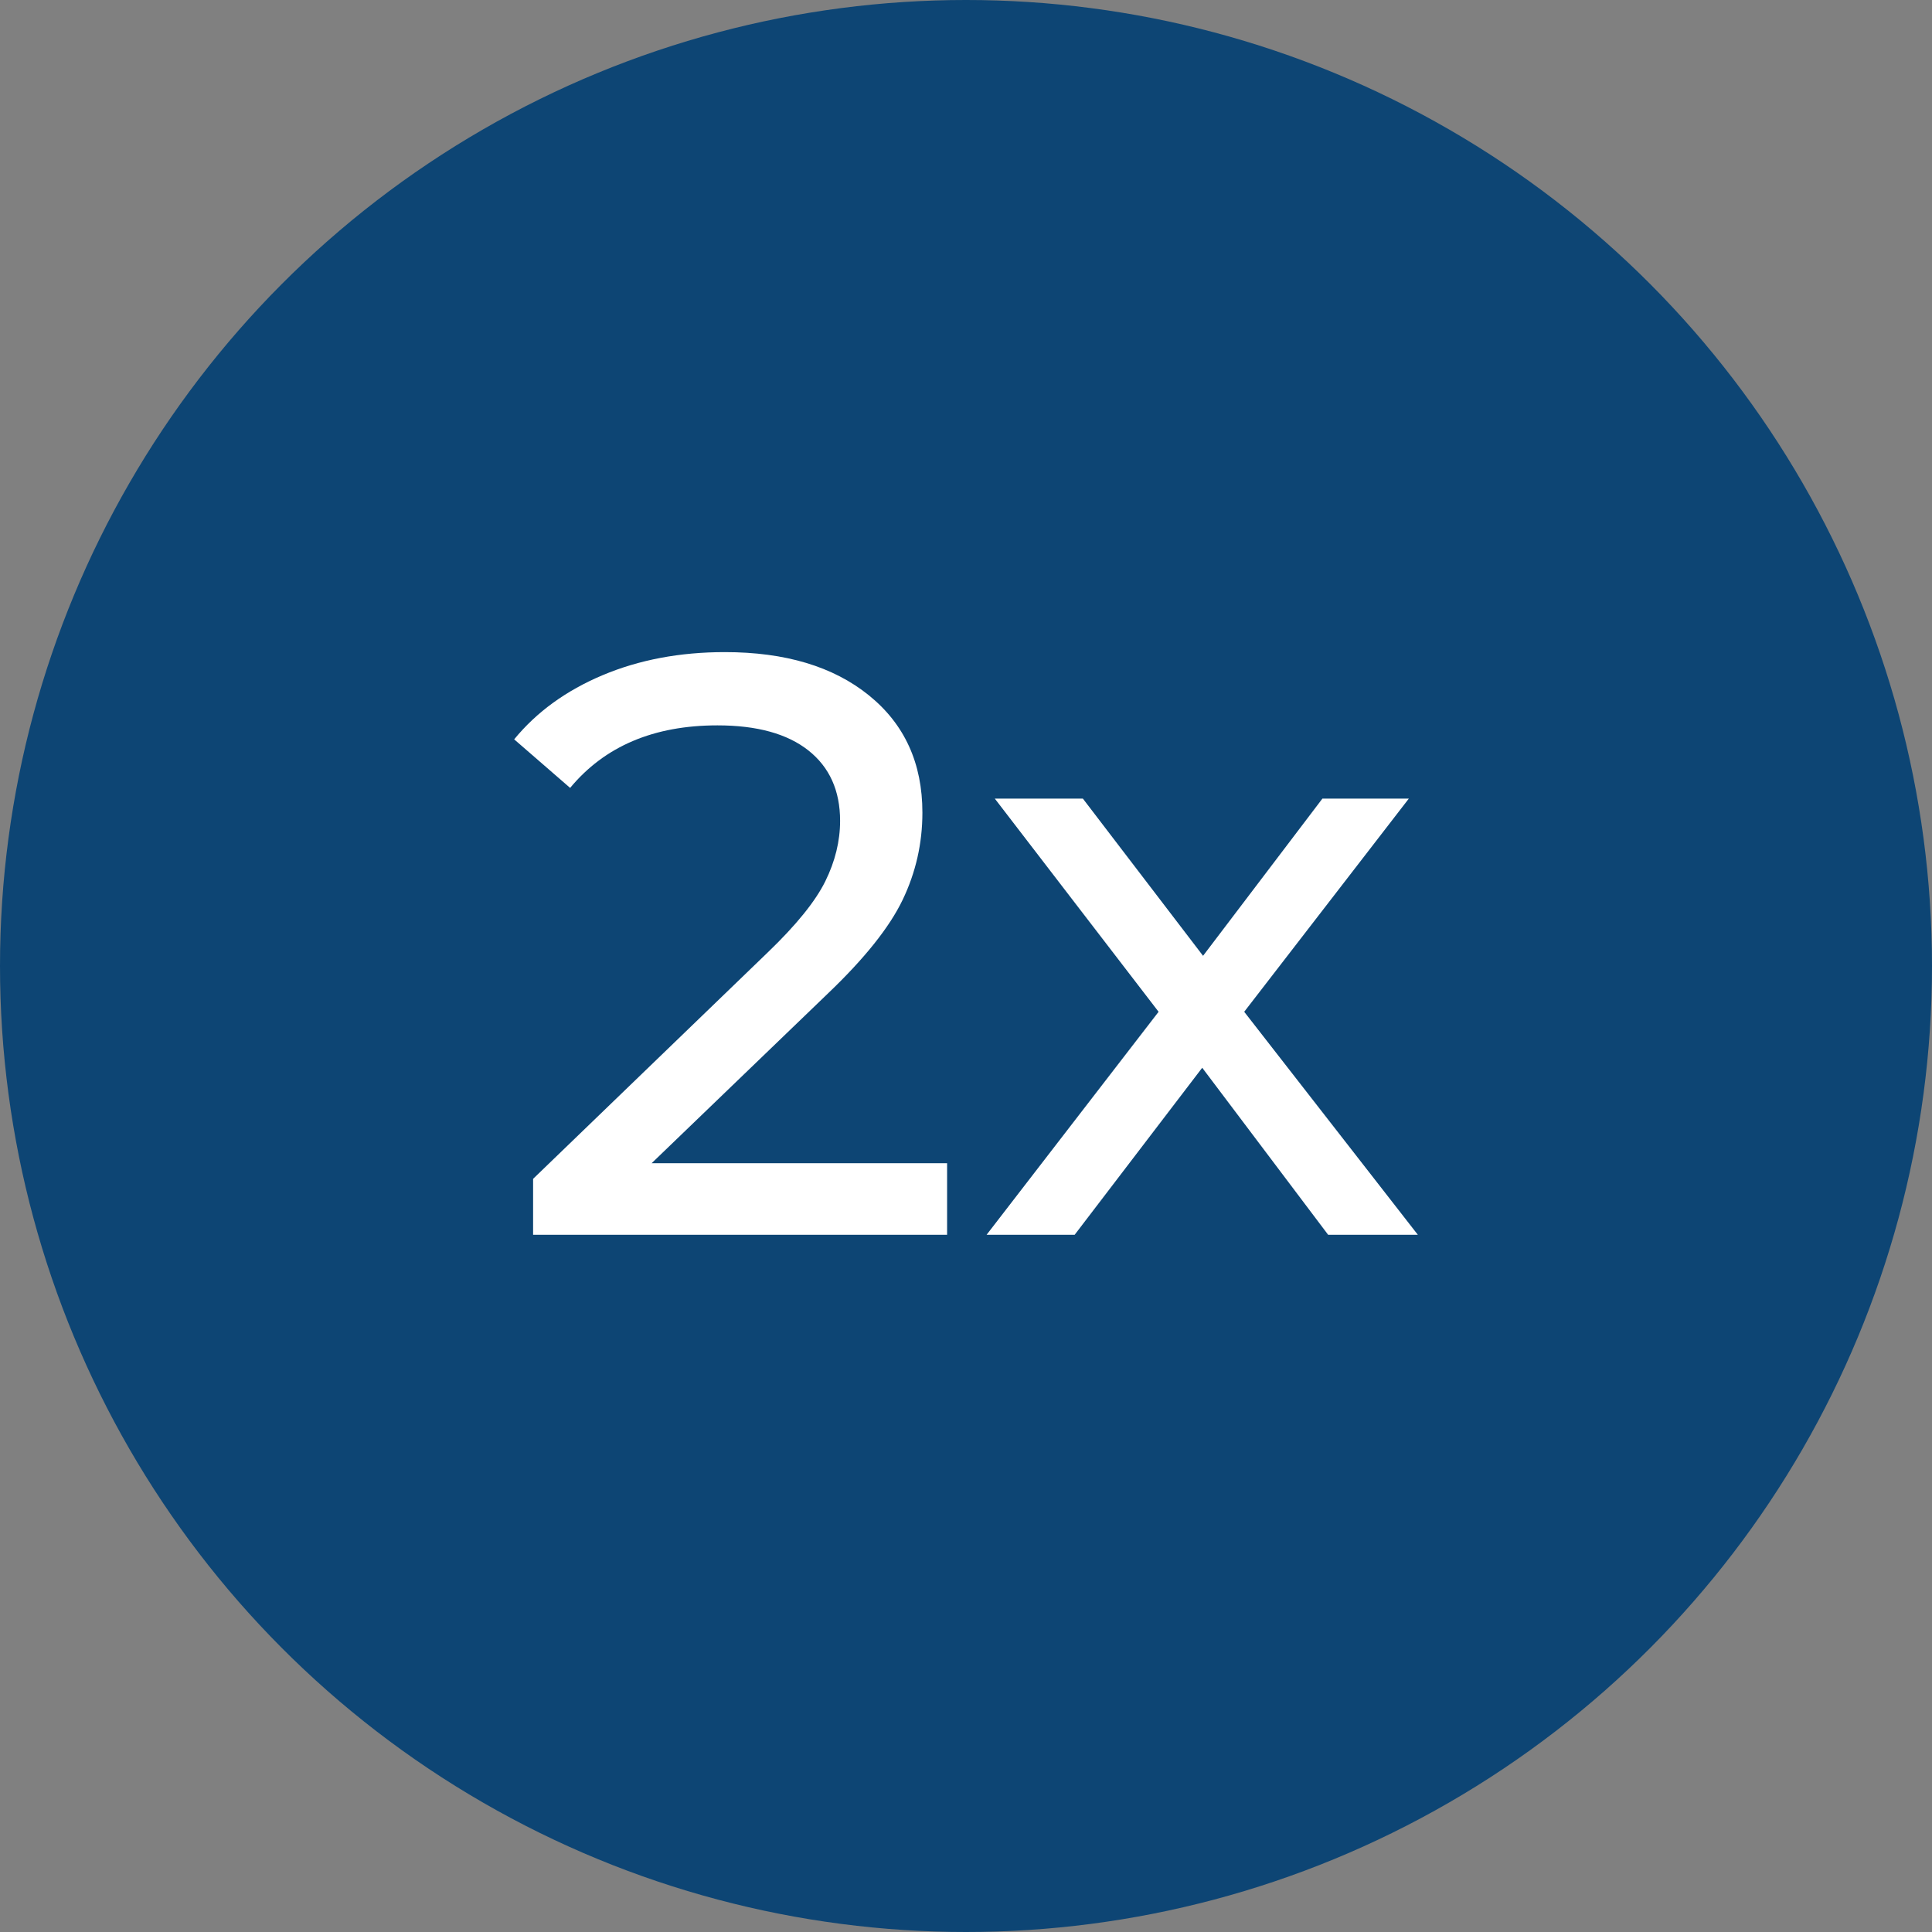 <?xml version="1.0" encoding="UTF-8"?>
<svg width="60px" height="60px" viewBox="0 0 60 60" version="1.1" xmlns="http://www.w3.org/2000/svg" xmlns:xlink="http://www.w3.org/1999/xlink">
    <rect x="0" y="0" width="60" height="60" fill="#808080" stroke="none"/>
    <title>2</title>
    <g id="2" stroke="none" stroke-width="1" fill="none" fill-rule="evenodd">
        <circle id="Oval" fill="#0D4574" cx="30" cy="30" r="30"></circle>
        <g id="2x" transform="translate(15.968, 20.252)" fill="#FFFFFF" fill-rule="nonzero">
            <path d="M13.445,15.873 L13.445,18.096 L0.588,18.096 L0.588,16.358 L7.872,9.329 C8.759,8.477 9.355,7.74 9.662,7.118 C9.968,6.497 10.122,5.87 10.122,5.24 C10.122,4.303 9.794,3.574 9.138,3.054 C8.482,2.535 7.54,2.275 6.313,2.275 C4.337,2.275 2.812,2.922 1.738,4.217 L0,2.709 C0.699,1.857 1.615,1.193 2.748,0.716 C3.881,0.239 5.146,0 6.543,0 C8.418,0 9.909,0.447 11.016,1.342 C12.124,2.236 12.678,3.451 12.678,4.984 C12.678,5.938 12.473,6.842 12.064,7.694 C11.655,8.546 10.88,9.517 9.738,10.607 L4.269,15.873 L13.445,15.873 Z" id="Path"></path>
            <polygon id="Path" points="25.279 18.096 21.368 12.908 17.406 18.096 14.671 18.096 20.013 11.17 14.927 4.55 17.662 4.55 21.394 9.432 25.1 4.55 27.784 4.55 22.672 11.17 28.065 18.096"></polygon>
        </g>
    </g>
</svg>